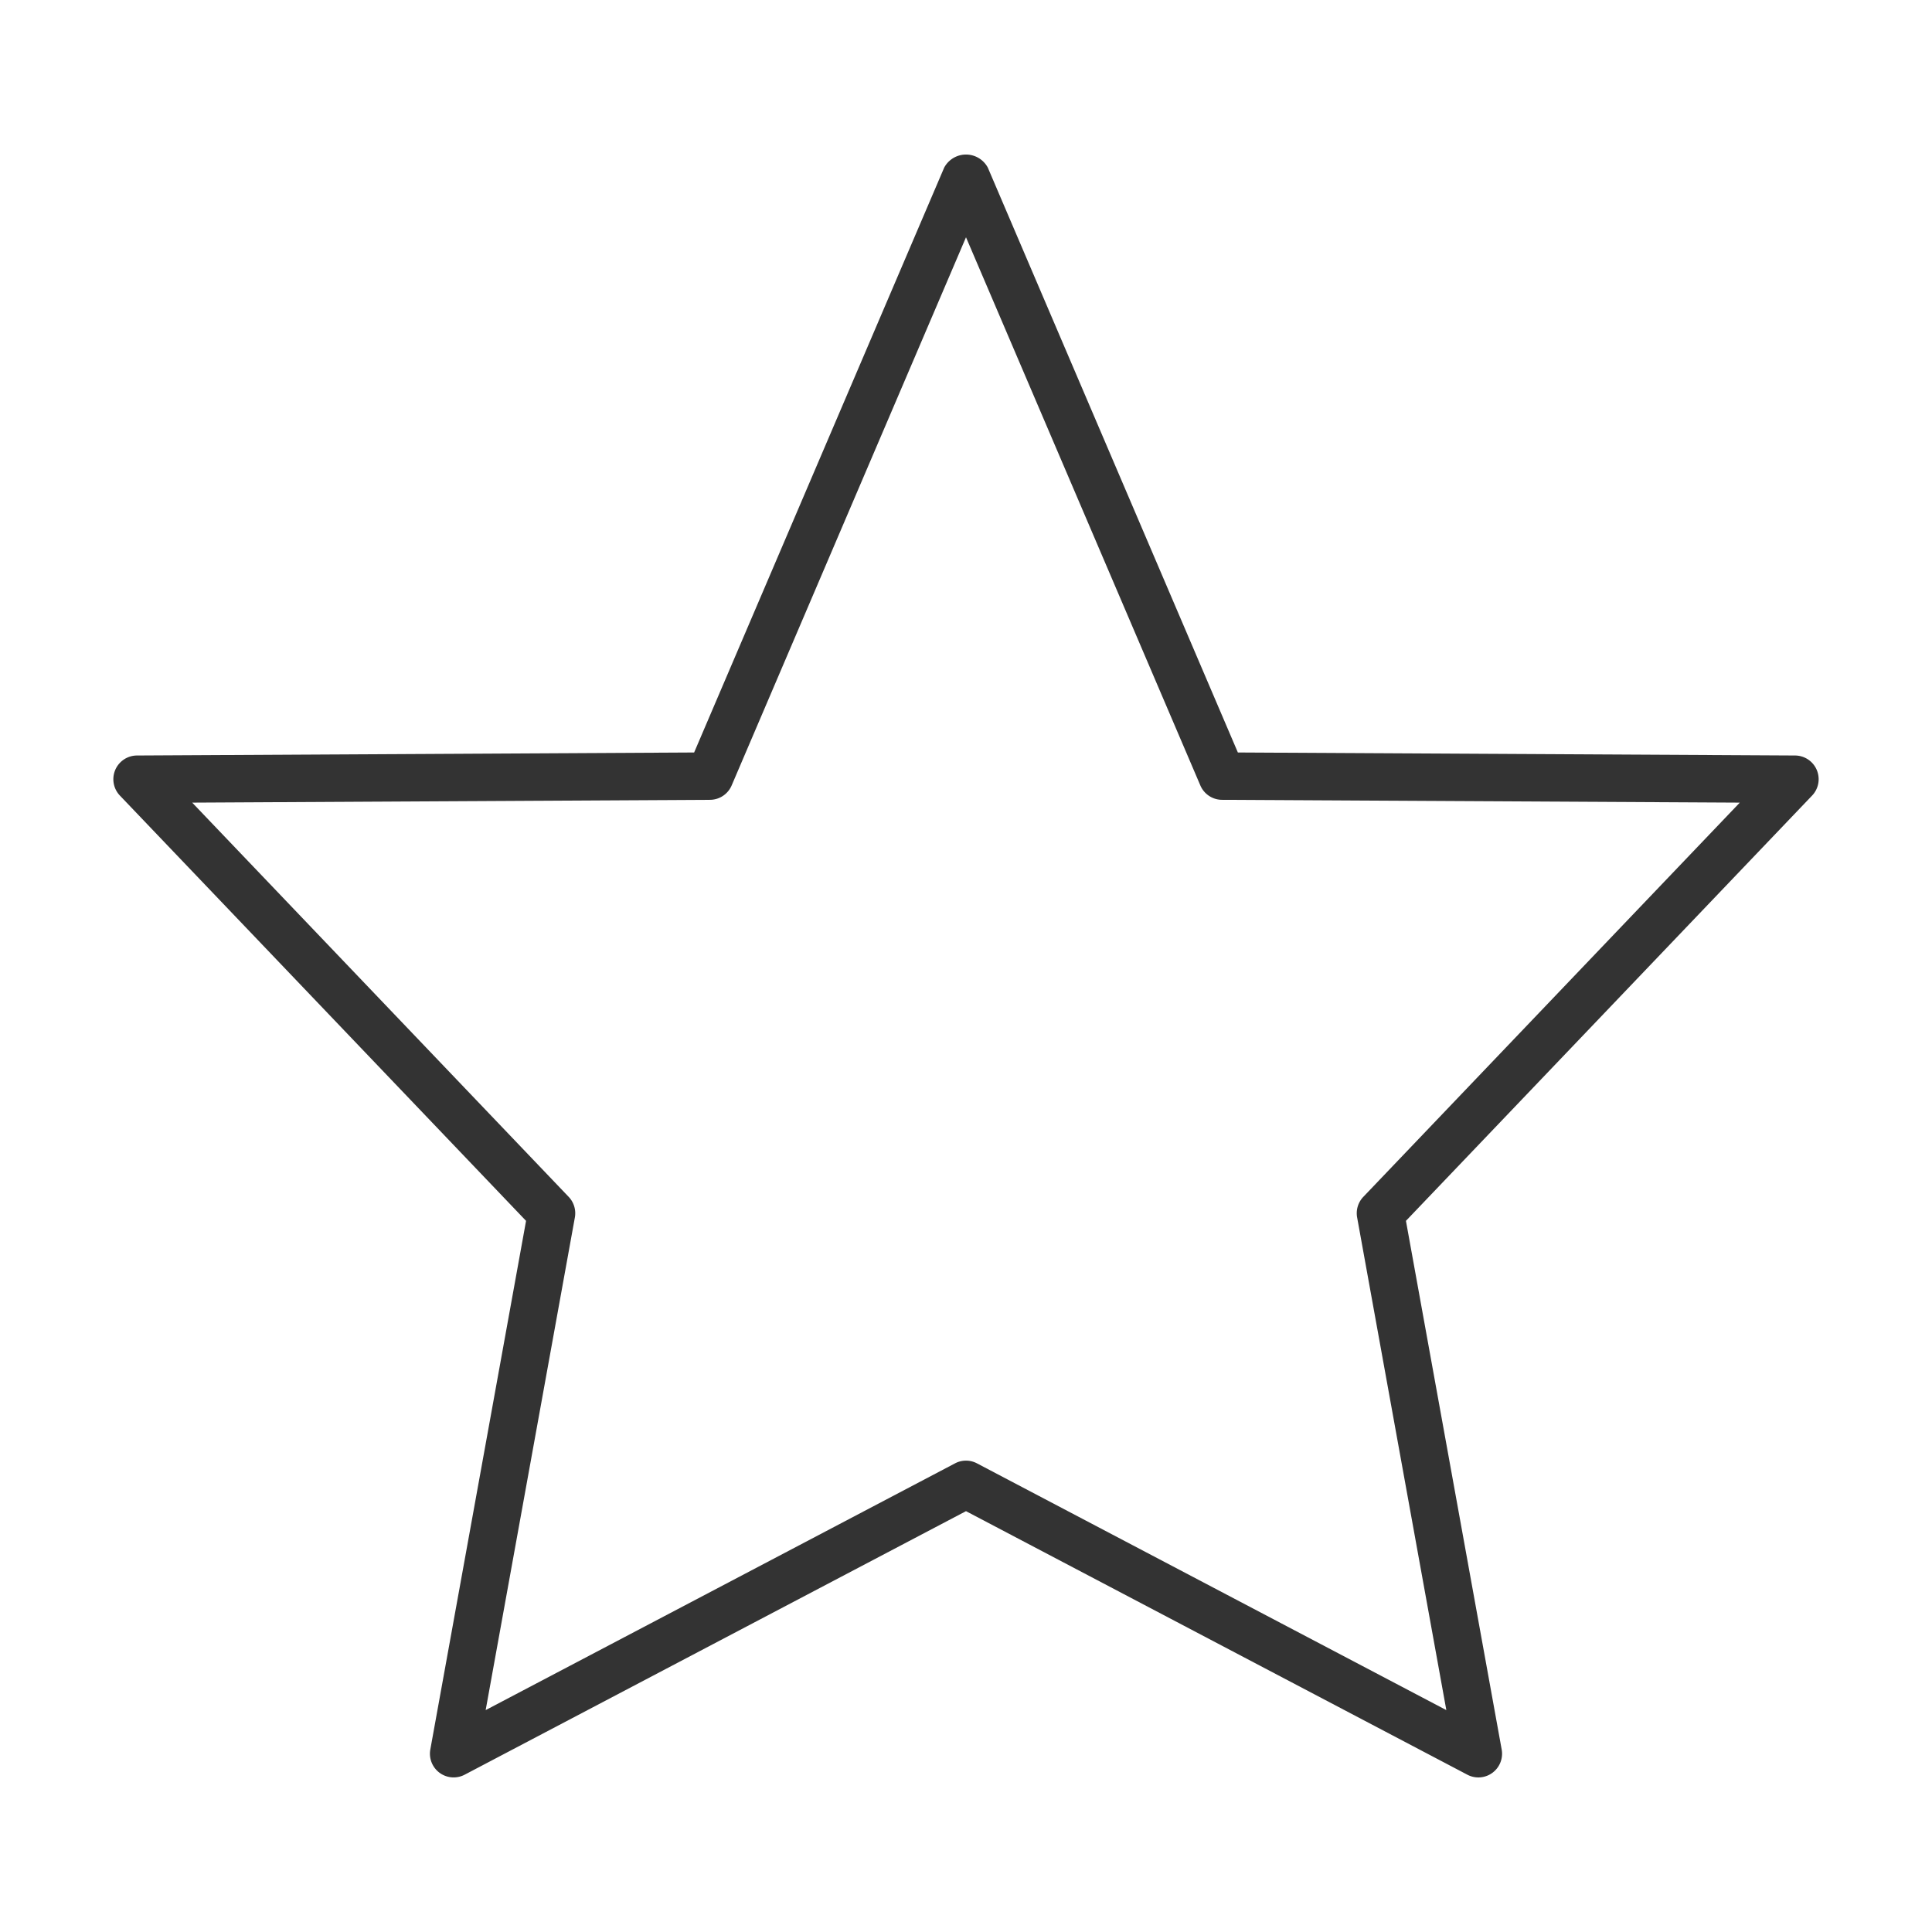 <svg id="a8b56ffc-fd05-4691-bef7-0a0b5c98a9e9" data-name="レイヤー 1" xmlns="http://www.w3.org/2000/svg" viewBox="0 0 150 150"><path d="M114.778 137.999a1.827 1.827 0 01-.856-.213L75 117.326l-38.922 20.46a1.84 1.84 0 01-2.668-1.956l7.433-41.043L9.31 61.769a1.841 1.841 0 011.32-3.112l43.262-.234 19.414-45.409a1.921 1.921 0 013.388 0l19.414 45.409 43.262.234a1.841 1.841 0 011.32 3.112l-31.533 33.018 7.433 41.043a1.84 1.84 0 01-1.812 2.169zM75 113.404a1.817 1.817 0 01.856.213l36.437 19.155-6.926-38.251a1.843 1.843 0 01.482-1.599l29.228-30.606-40.199-.218a1.84 1.84 0 01-1.683-1.116L75 18.422l-18.195 42.56a1.84 1.84 0 01-1.683 1.116l-40.199.218 29.228 30.606a1.843 1.843 0 01.482 1.599l-6.926 38.25 36.437-19.154a1.817 1.817 0 01.856-.213z" fill="#333"/></svg>